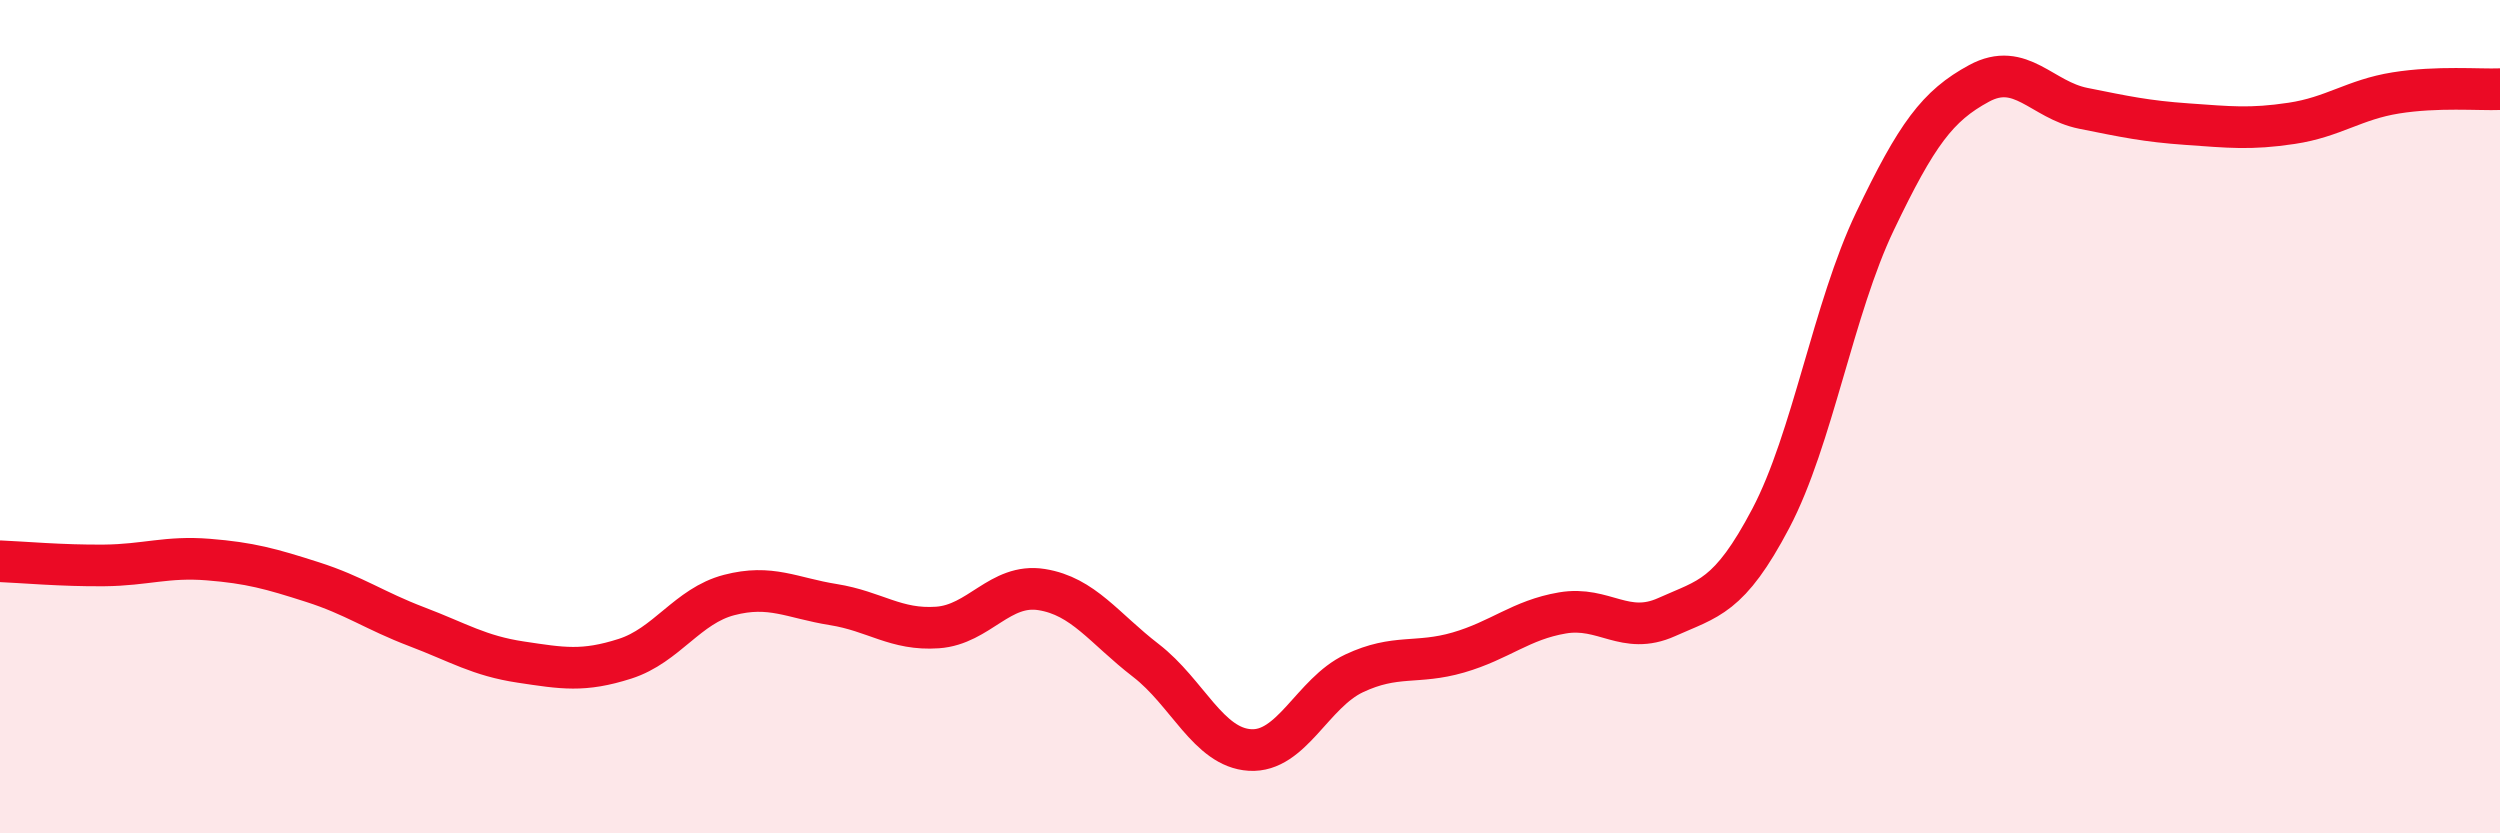 
    <svg width="60" height="20" viewBox="0 0 60 20" xmlns="http://www.w3.org/2000/svg">
      <path
        d="M 0,13.47 C 0.5,13.49 1.5,13.58 2.5,13.57 C 3.5,13.56 4,13.35 5,13.43 C 6,13.51 6.5,13.65 7.5,13.97 C 8.5,14.29 9,14.66 10,15.04 C 11,15.42 11.5,15.74 12.5,15.89 C 13.5,16.04 14,16.13 15,15.81 C 16,15.49 16.5,14.54 17.5,14.28 C 18.5,14.02 19,14.35 20,14.51 C 21,14.67 21.5,15.13 22.5,15.06 C 23.5,14.99 24,13.99 25,14.15 C 26,14.31 26.5,15.08 27.5,15.85 C 28.5,16.62 29,17.94 30,18 C 31,18.06 31.5,16.63 32.5,16.16 C 33.5,15.69 34,15.95 35,15.66 C 36,15.37 36.5,14.88 37.5,14.71 C 38.5,14.54 39,15.26 40,14.81 C 41,14.36 41.5,14.34 42.5,12.44 C 43.5,10.54 44,7.4 45,5.31 C 46,3.22 46.5,2.54 47.5,2 C 48.5,1.46 49,2.4 50,2.6 C 51,2.8 51.5,2.91 52.5,2.98 C 53.5,3.05 54,3.11 55,2.96 C 56,2.81 56.5,2.39 57.5,2.23 C 58.5,2.07 59.5,2.16 60,2.14L60 20L0 20Z"
        fill="#EB0A25"
        opacity="0.1"
        stroke-linecap="round"
        stroke-linejoin="round"
      />
      <path
        d="M 0,13.47 C 0.5,13.49 1.5,13.58 2.5,13.57 C 3.5,13.56 4,13.35 5,13.43 C 6,13.51 6.5,13.65 7.5,13.97 C 8.5,14.29 9,14.66 10,15.04 C 11,15.42 11.5,15.74 12.5,15.89 C 13.5,16.04 14,16.13 15,15.81 C 16,15.49 16.5,14.54 17.5,14.28 C 18.5,14.02 19,14.35 20,14.51 C 21,14.67 21.5,15.13 22.5,15.06 C 23.5,14.99 24,13.99 25,14.15 C 26,14.31 26.5,15.08 27.5,15.85 C 28.5,16.62 29,17.94 30,18 C 31,18.06 31.5,16.63 32.5,16.16 C 33.5,15.69 34,15.95 35,15.66 C 36,15.37 36.5,14.88 37.5,14.71 C 38.5,14.54 39,15.26 40,14.81 C 41,14.36 41.5,14.34 42.5,12.44 C 43.5,10.54 44,7.4 45,5.31 C 46,3.22 46.5,2.54 47.5,2 C 48.5,1.46 49,2.4 50,2.6 C 51,2.8 51.5,2.91 52.5,2.98 C 53.5,3.05 54,3.11 55,2.96 C 56,2.81 56.5,2.39 57.5,2.23 C 58.5,2.07 59.5,2.16 60,2.14"
        stroke="#EB0A25"
        stroke-width="1"
        fill="none"
        stroke-linecap="round"
        stroke-linejoin="round"
      />
    </svg>
  